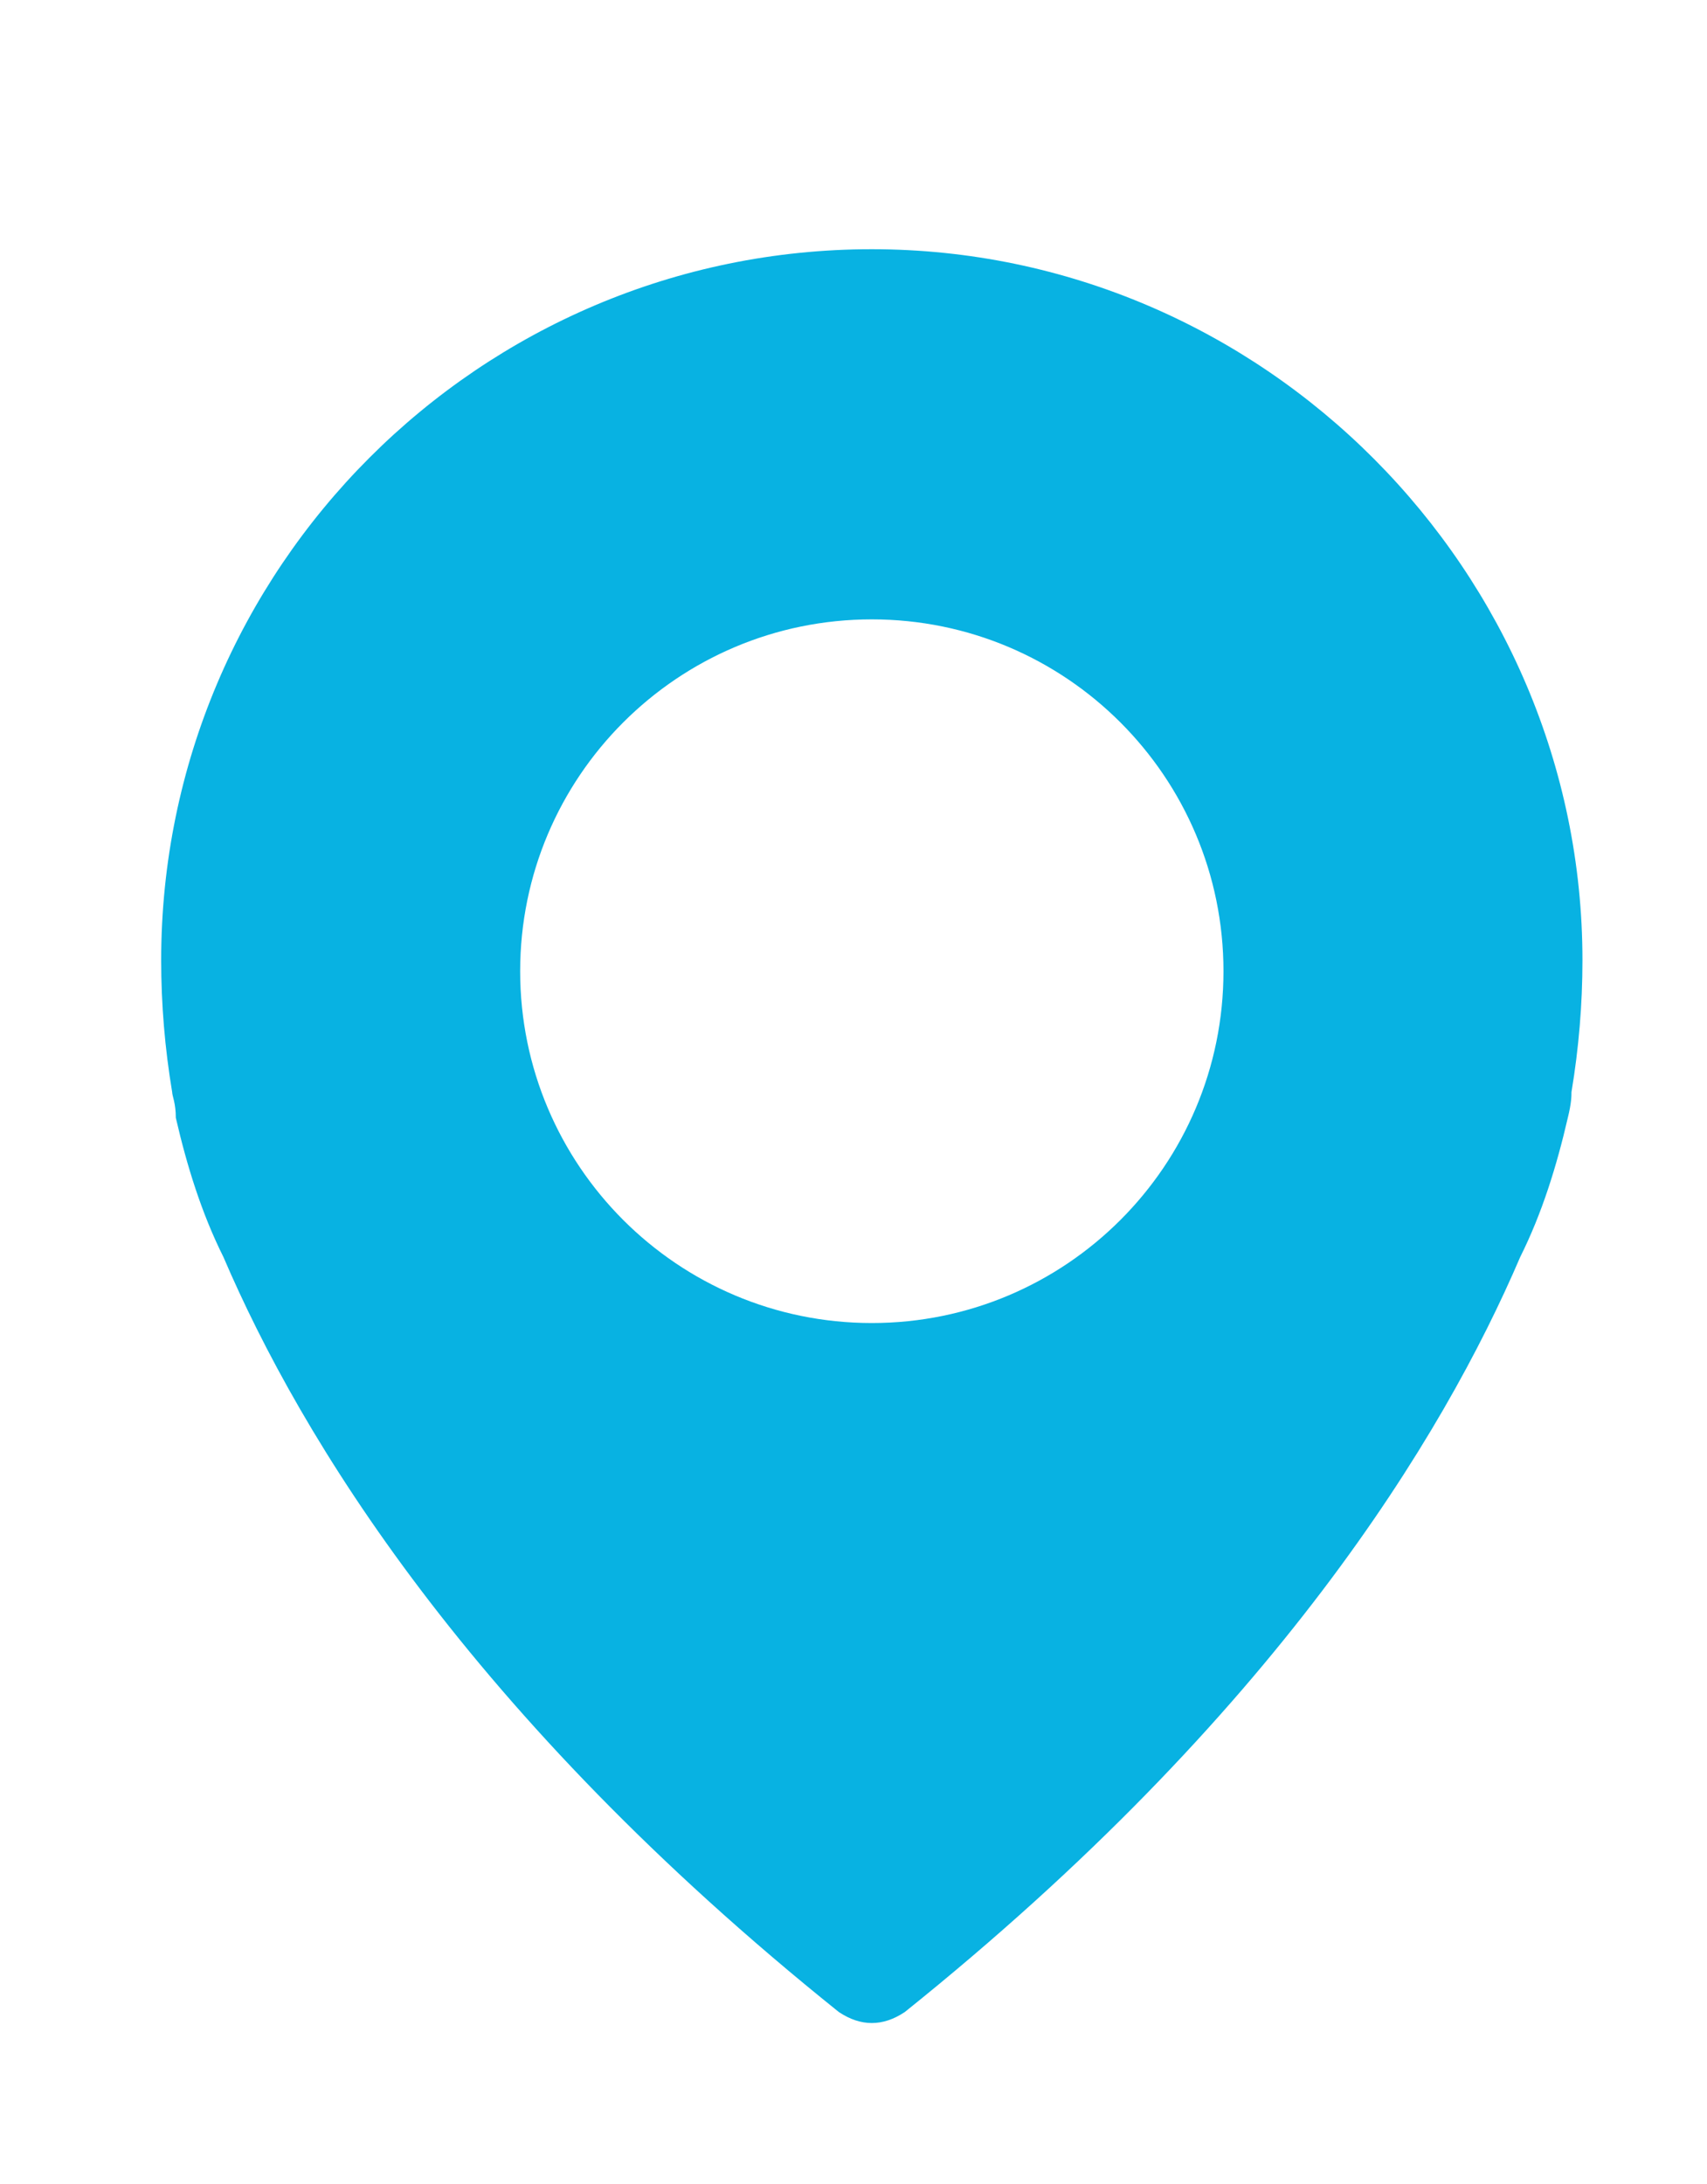 <?xml version="1.0" encoding="utf-8"?>
<!-- Generator: Adobe Illustrator 21.0.2, SVG Export Plug-In . SVG Version: 6.00 Build 0)  -->
<svg version="1.1" id="Capa_1" xmlns="http://www.w3.org/2000/svg" xmlns:xlink="http://www.w3.org/1999/xlink" x="0px" y="0px"
	 viewBox="0 0 46.6 59.6" style="enable-background:new 0 0 46.6 59.6;" xml:space="preserve">
<style type="text/css">
	.st0{fill:#08B2E2;}
</style>
<path class="st0" d="M23.8,6.8c-10.7,0-19.4,8.7-19.4,19.4c0,1.2,0.1,2.4,0.3,3.6c0,0.1,0.1,0.3,0.1,0.7c0.3,1.3,0.7,2.6,1.3,3.8
	c2.1,4.9,6.7,12.5,16.8,20.6c0.3,0.2,0.6,0.3,0.9,0.3s0.6-0.1,0.9-0.3c10.1-8.1,14.7-15.7,16.8-20.6c0.6-1.2,1-2.5,1.3-3.8
	c0.1-0.4,0.1-0.6,0.1-0.7c0.2-1.2,0.3-2.4,0.3-3.6C43.2,15.6,34.5,6.8,23.8,6.8z M23.8,36.1c-5.3,0-9.6-4.3-9.6-9.6s4.3-9.6,9.6-9.6
	s9.6,4.3,9.6,9.6S29.1,36.1,23.8,36.1z"/>
</svg>
